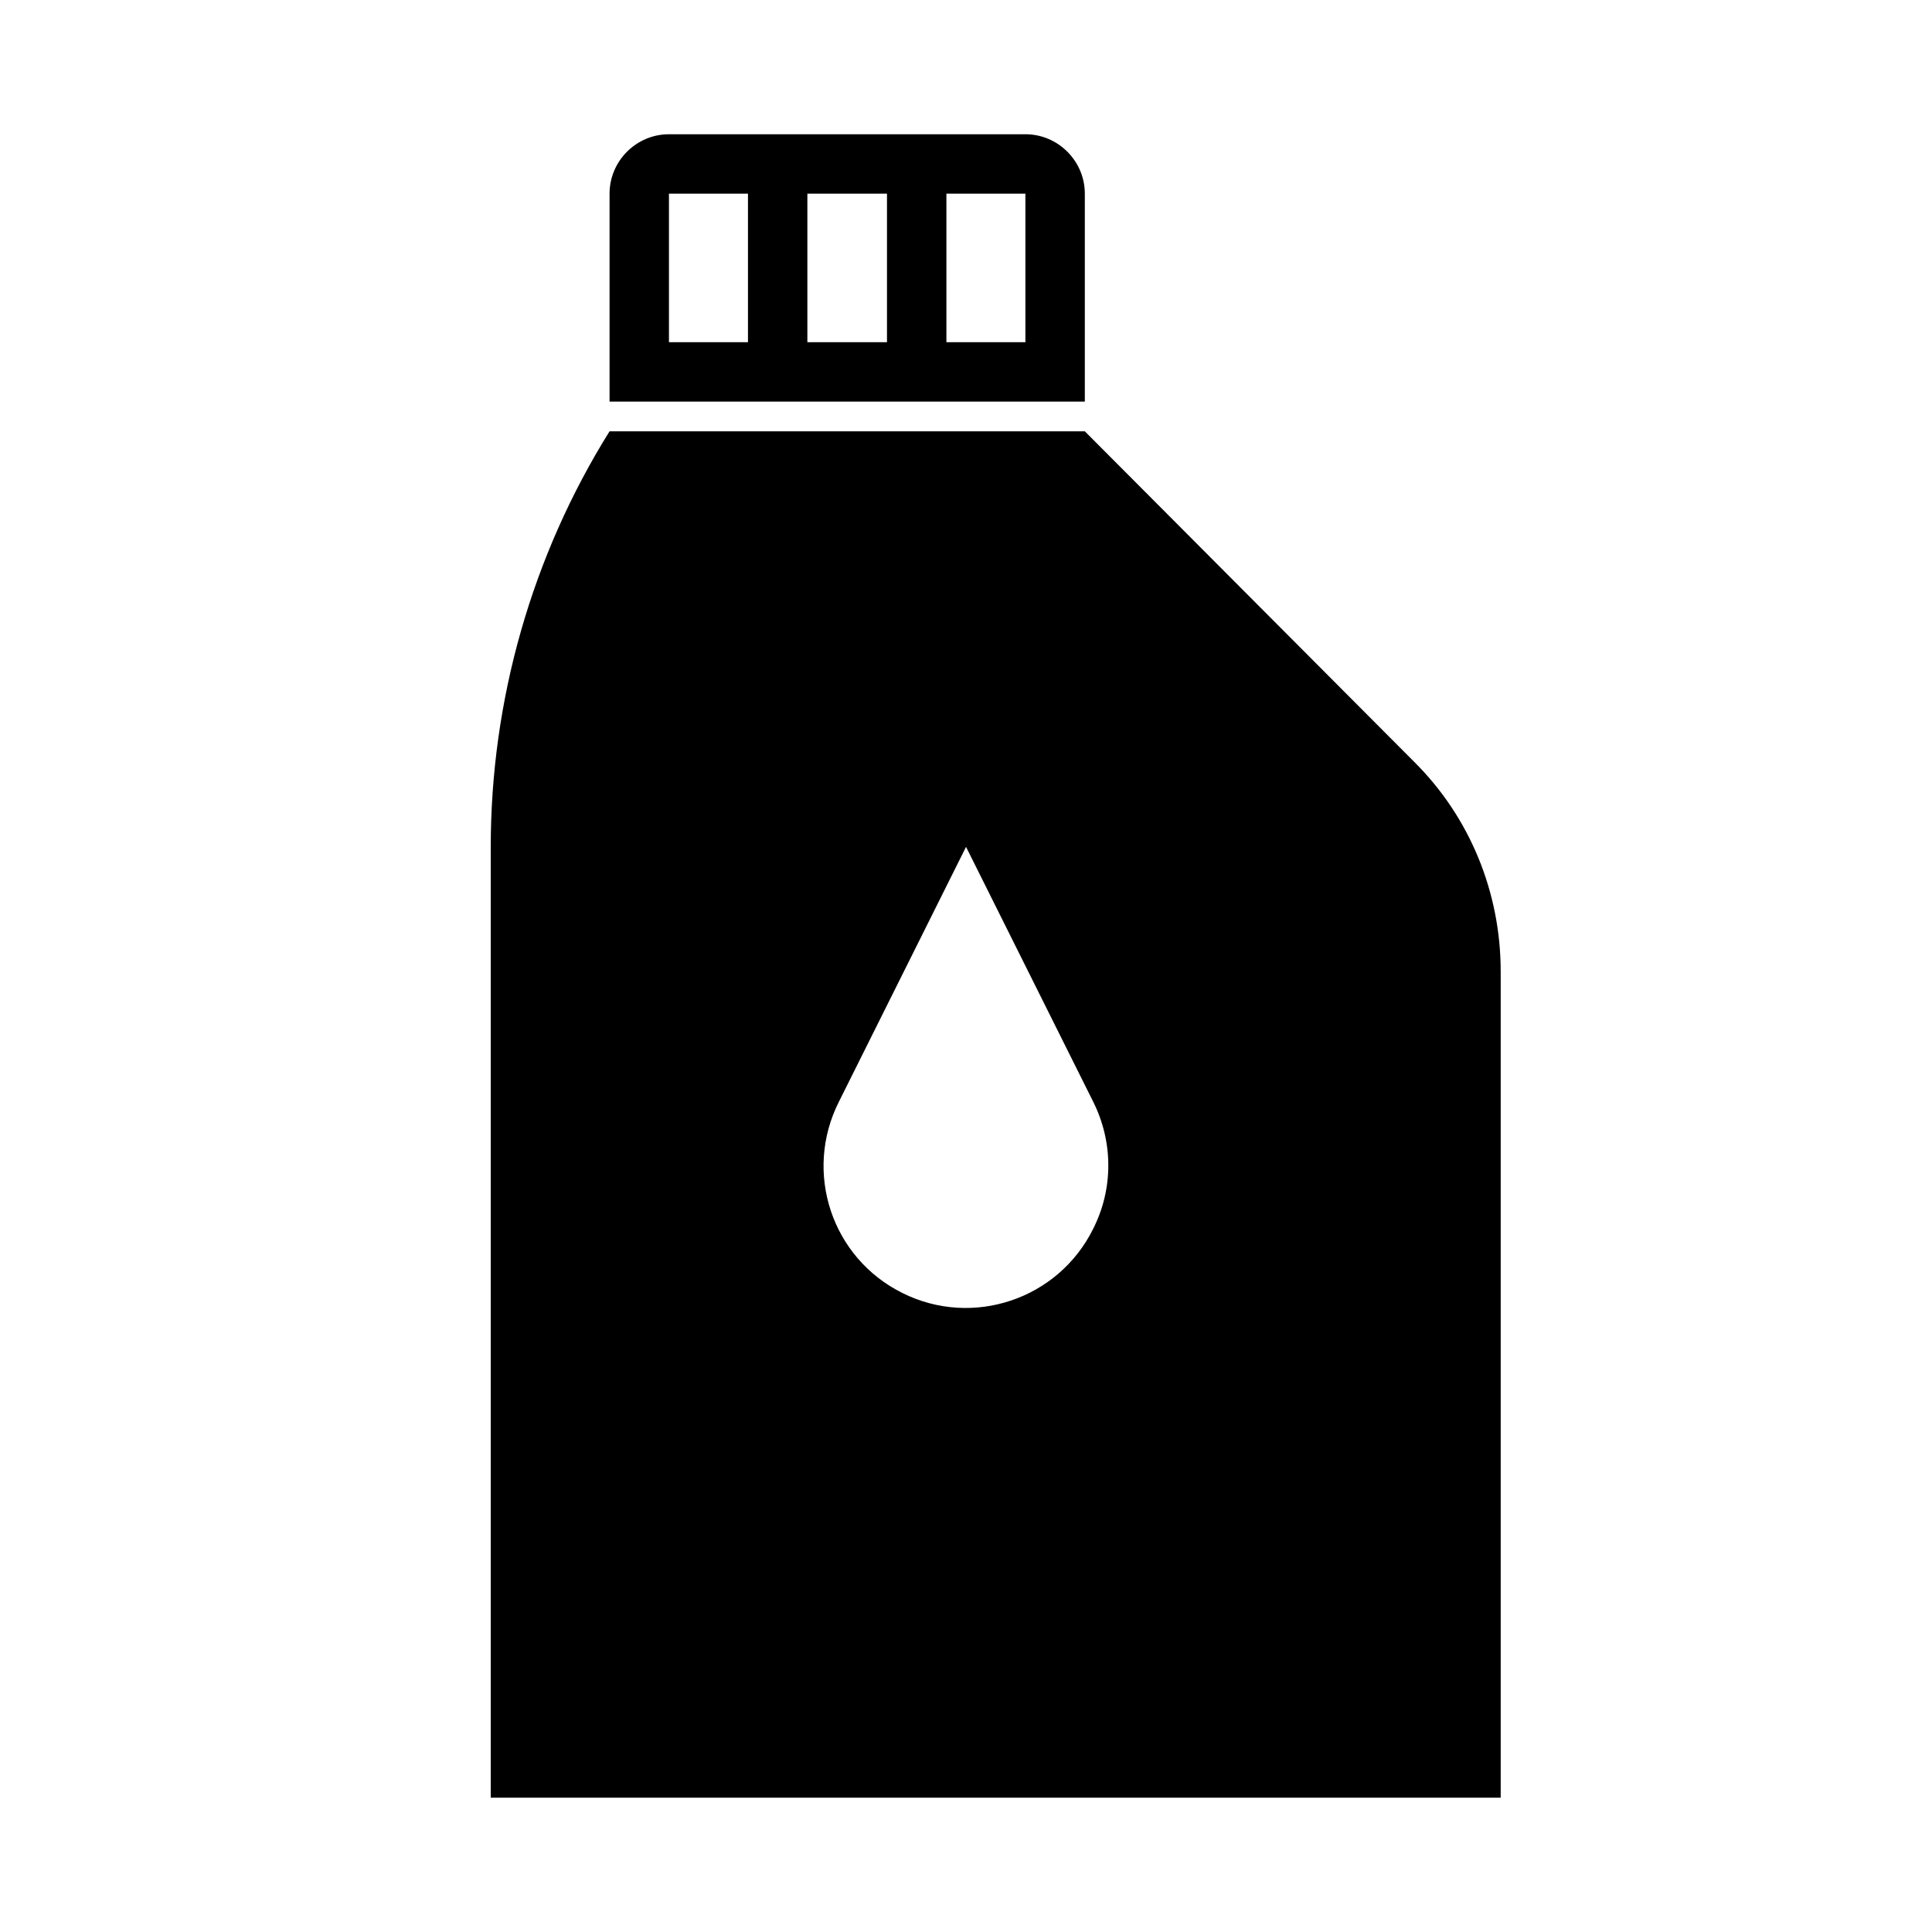 <?xml version="1.0" encoding="UTF-8"?>
<!-- Uploaded to: ICON Repo, www.iconrepo.com, Generator: ICON Repo Mixer Tools -->
<svg fill="#000000" width="800px" height="800px" version="1.1" viewBox="144 144 512 512" xmlns="http://www.w3.org/2000/svg">
 <g>
  <path d="m541.7 401.41v219h-267.65v-251.9c0-38.891 10.863-77.148 31.488-110.21h125.95l87.223 87.535c14.801 14.656 22.984 34.637 22.984 55.578zm-108 68.234c5.352-10.547 5.352-22.984 0-33.691l-33.691-67.523-33.691 67.543c-9.445 18.734-1.891 41.406 16.848 50.695 18.578 9.273 41.25 1.715 50.539-17.02z"/>
  <path d="m431.49 195.32v55.105h-125.95v-55.105c0-8.66 7.086-15.742 15.742-15.742h94.465c8.66 0 15.742 7.102 15.742 15.742zm-15.746 39.363v-39.363h-20.938v39.363zm-36.684 0v-39.363h-21.098v39.359h21.098zm-36.84 0v-39.363h-20.941v39.359h20.941z"/>
 </g>
</svg>